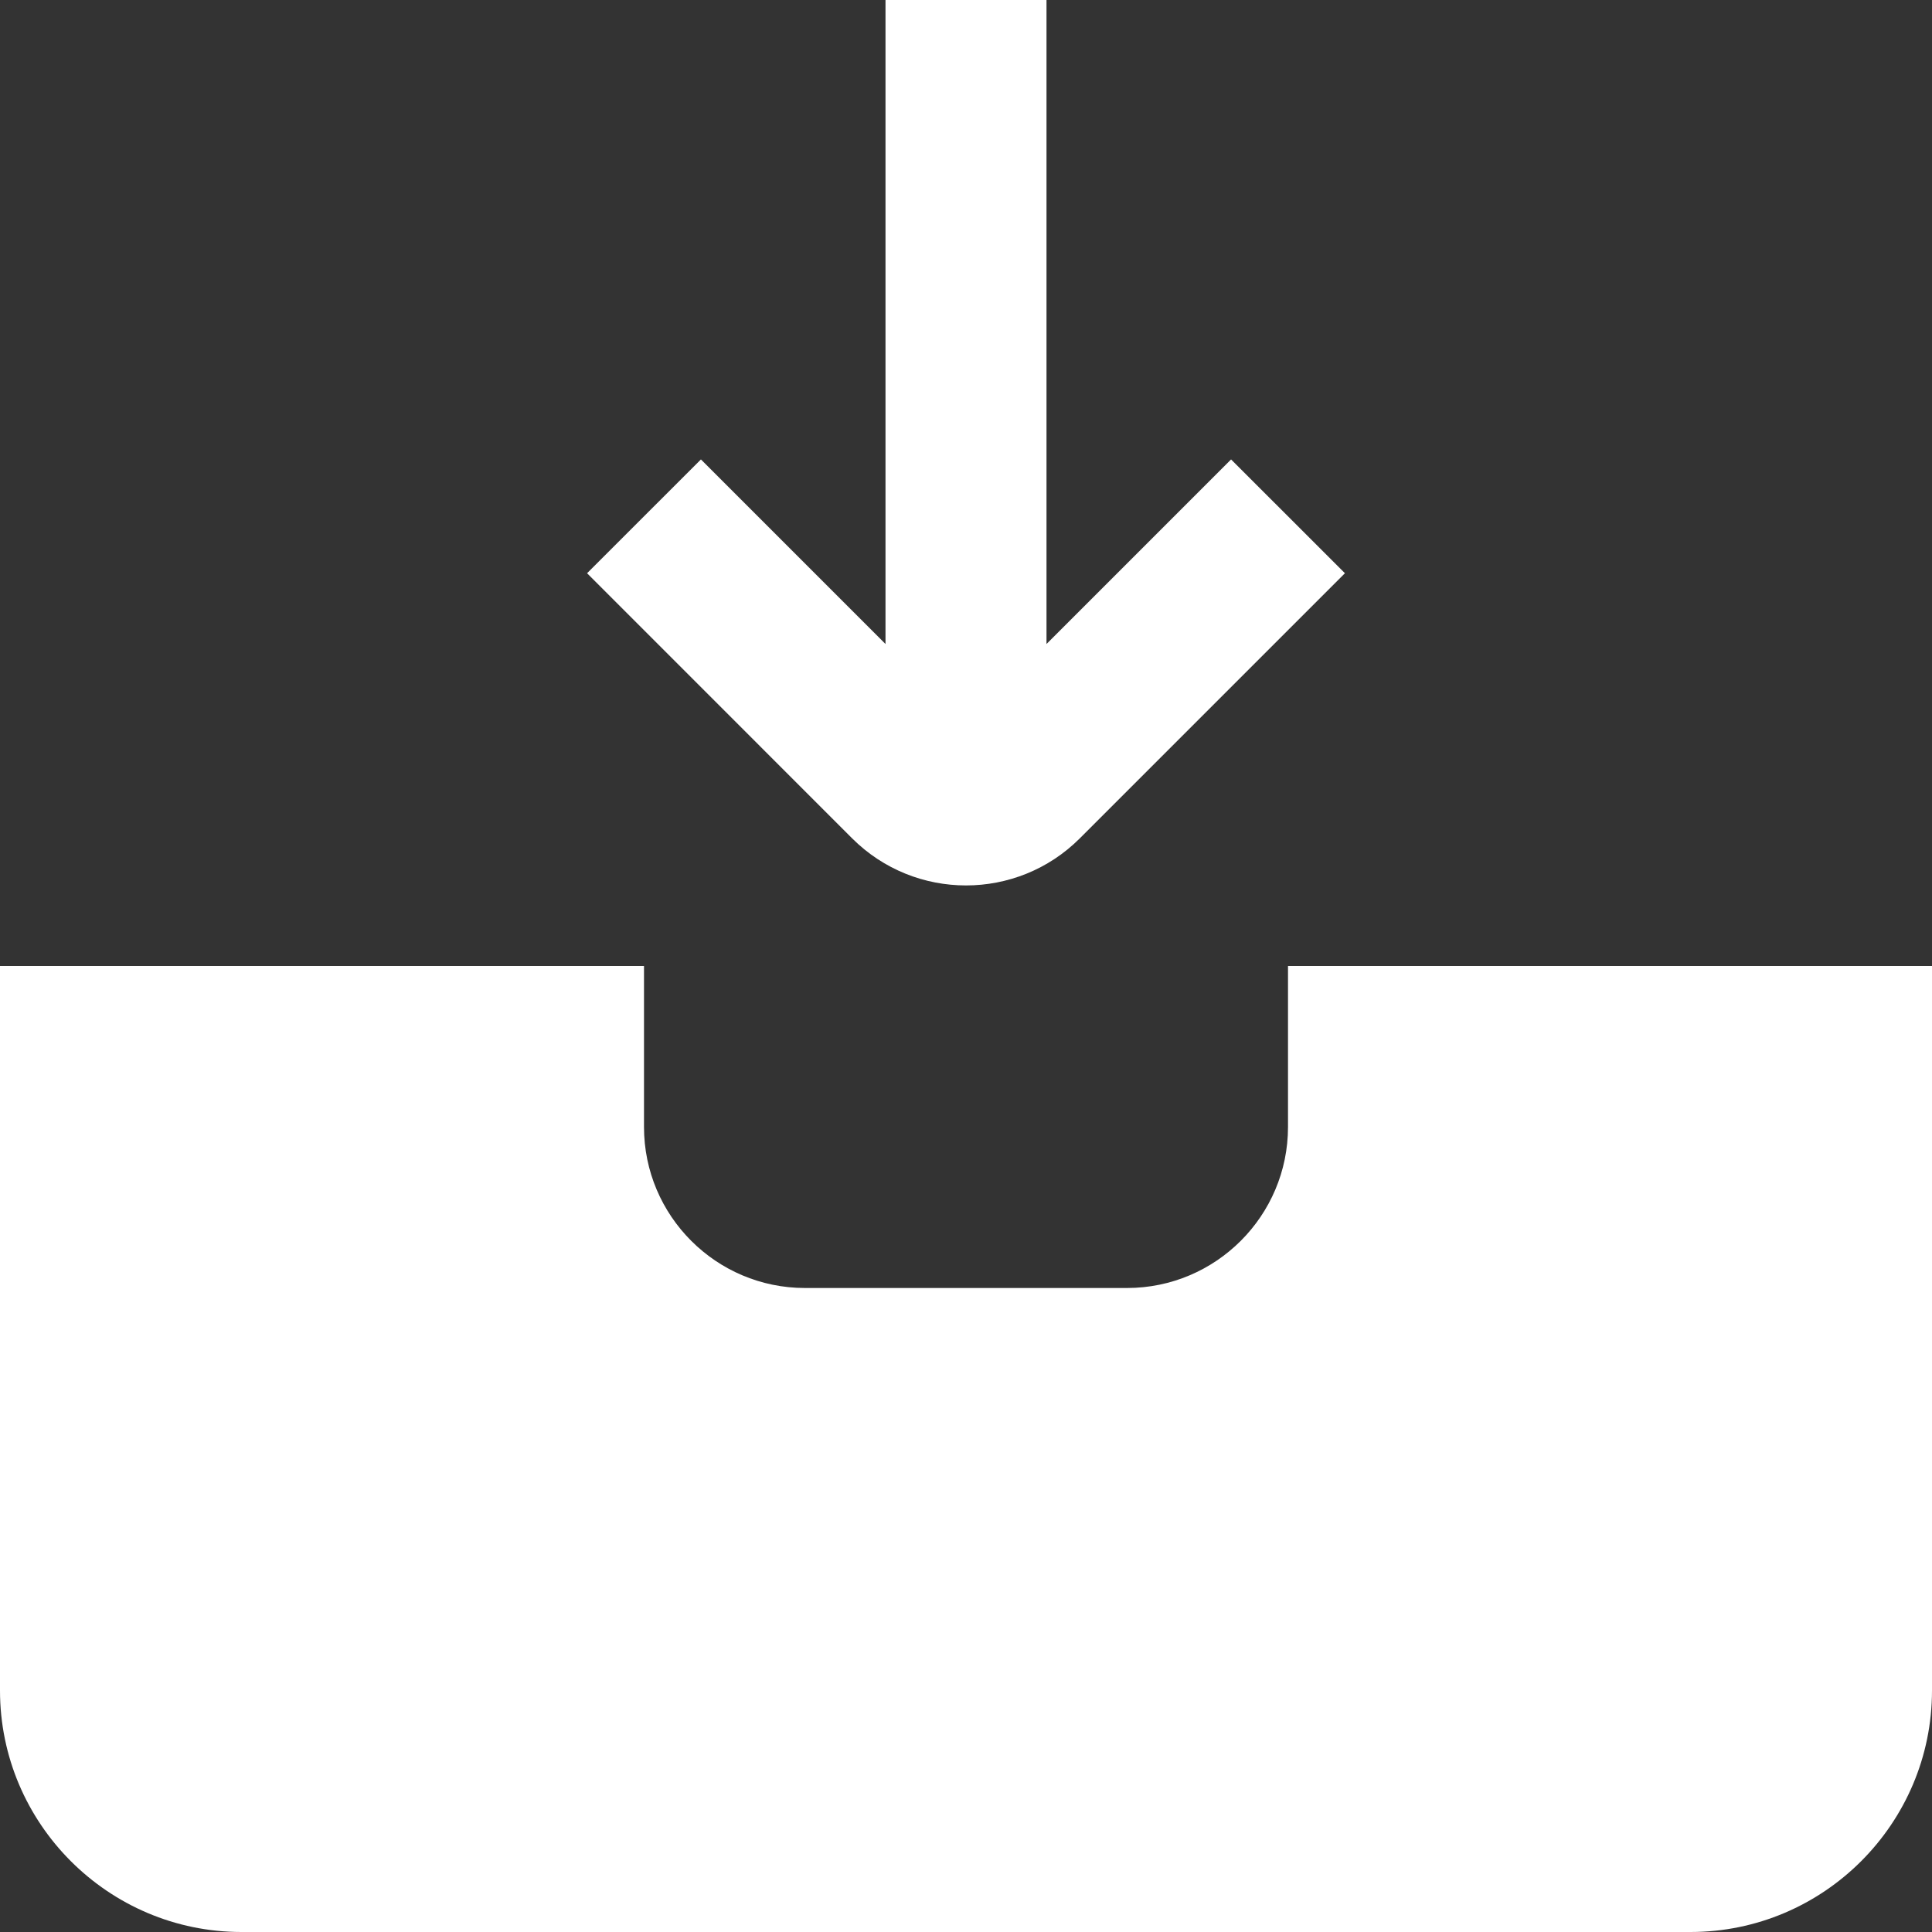 <svg width="30" height="30" viewBox="0 0 30 30" fill="none" xmlns="http://www.w3.org/2000/svg">
<rect x="0" y="0" width="30" height="30" fill="#333333" stroke="none"/>
<path d="M30 15V26.25C30 28.317 28.317 30 26.25 30H3.75C1.683 30 0 28.317 0 26.25V15H10V17.5C10 18.879 11.121 20 12.5 20H17.5C18.879 20 20 18.879 20 17.5V15H30ZM15 13.749C15.64 13.749 16.28 13.505 16.767 13.018L20.884 8.901L19.116 7.134L16.25 10V0H13.75V10L10.884 7.134L9.116 8.901L13.232 13.018C13.72 13.505 14.36 13.749 15 13.749Z" fill="white"/>
</svg>
